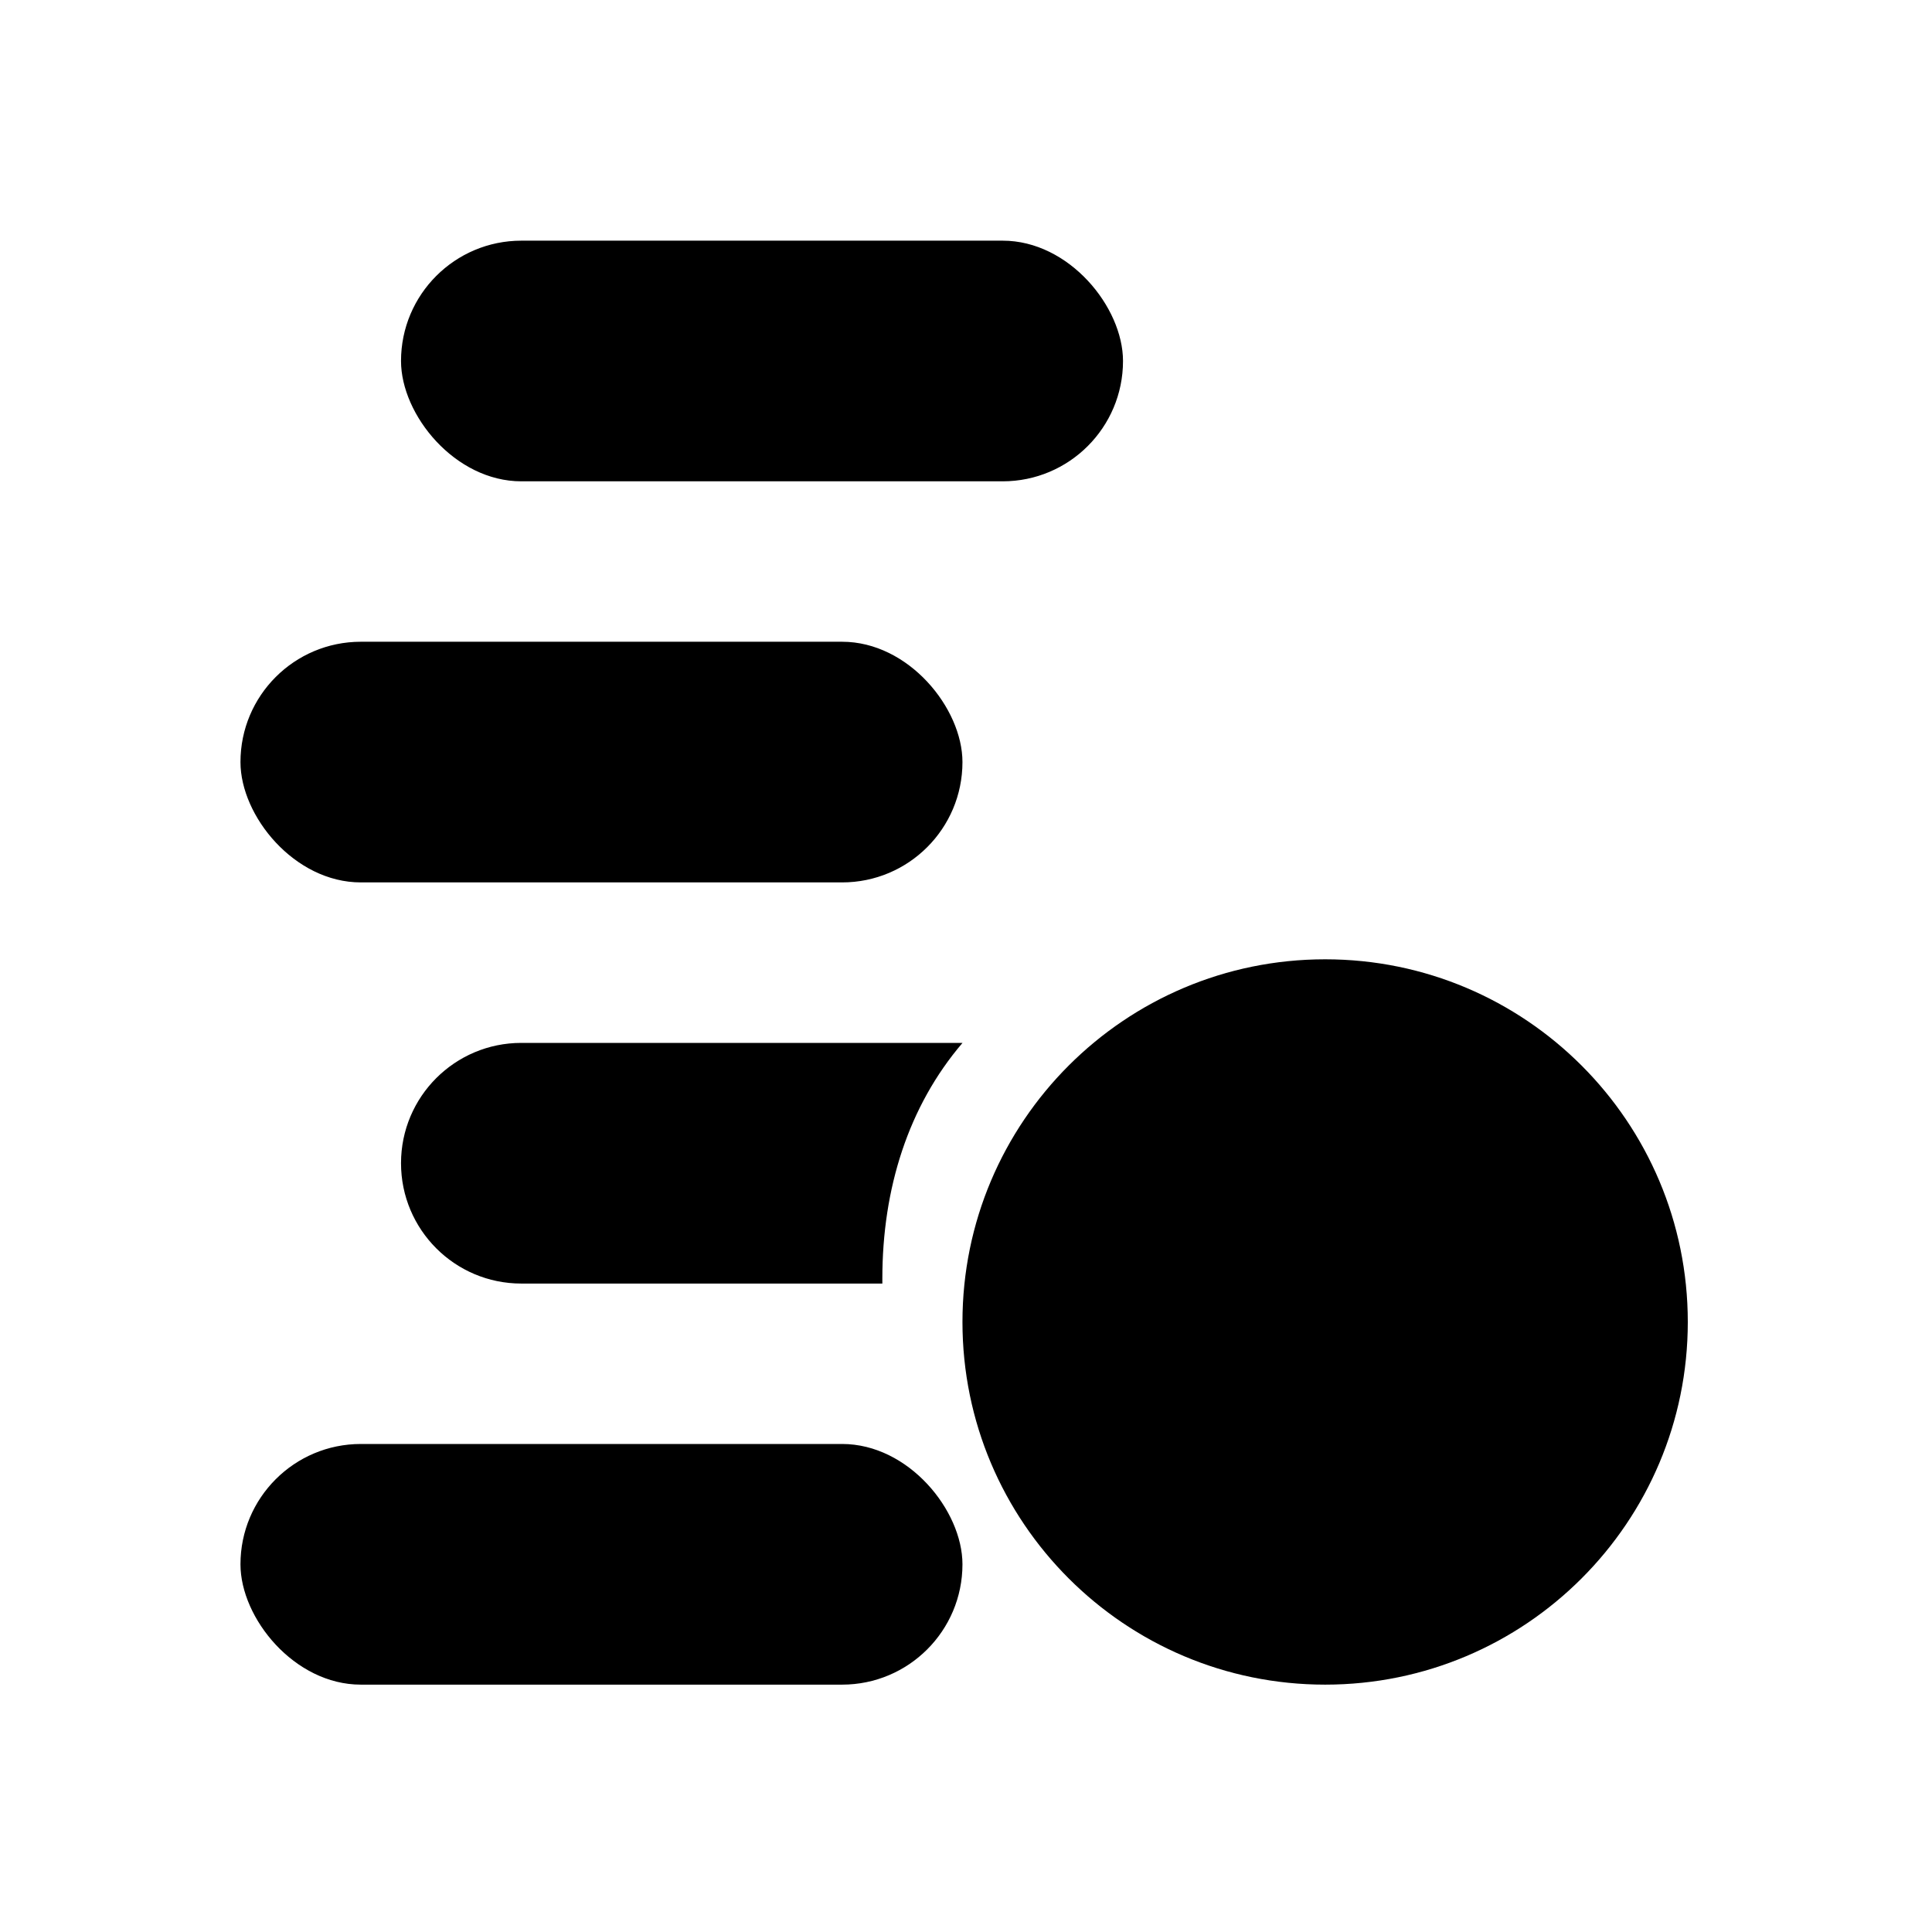 <?xml version="1.0" encoding="UTF-8"?> <svg xmlns="http://www.w3.org/2000/svg" width="30" height="30" viewBox="0 0 30 30" fill="none"><g style="mix-blend-mode:multiply"><rect x="3.734" y="22.422" width="11.211" height="3.737" rx="1.869" fill="black"></rect></g><g style="mix-blend-mode:multiply"><rect x="6.227" y="3.737" width="11.211" height="3.737" rx="1.869" fill="black"></rect></g><g style="mix-blend-mode:multiply"><rect x="3.734" y="9.965" width="11.211" height="3.737" rx="1.869" fill="black"></rect></g><path d="M26.208 20.528C26.208 23.638 23.687 26.159 20.577 26.159C17.467 26.159 14.945 23.638 14.945 20.528C14.945 17.418 17.467 14.896 20.577 14.896C23.687 14.896 26.208 17.418 26.208 20.528Z" fill="black"></path><g style="mix-blend-mode:multiply"><path d="M14.946 16.194H8.095C7.063 16.194 6.227 17.03 6.227 18.062C6.227 19.094 7.063 19.931 8.095 19.931H13.701C13.701 19.905 13.701 19.879 13.701 19.853C13.701 18.456 14.104 17.178 14.946 16.194Z" fill="black"></path></g></svg> 